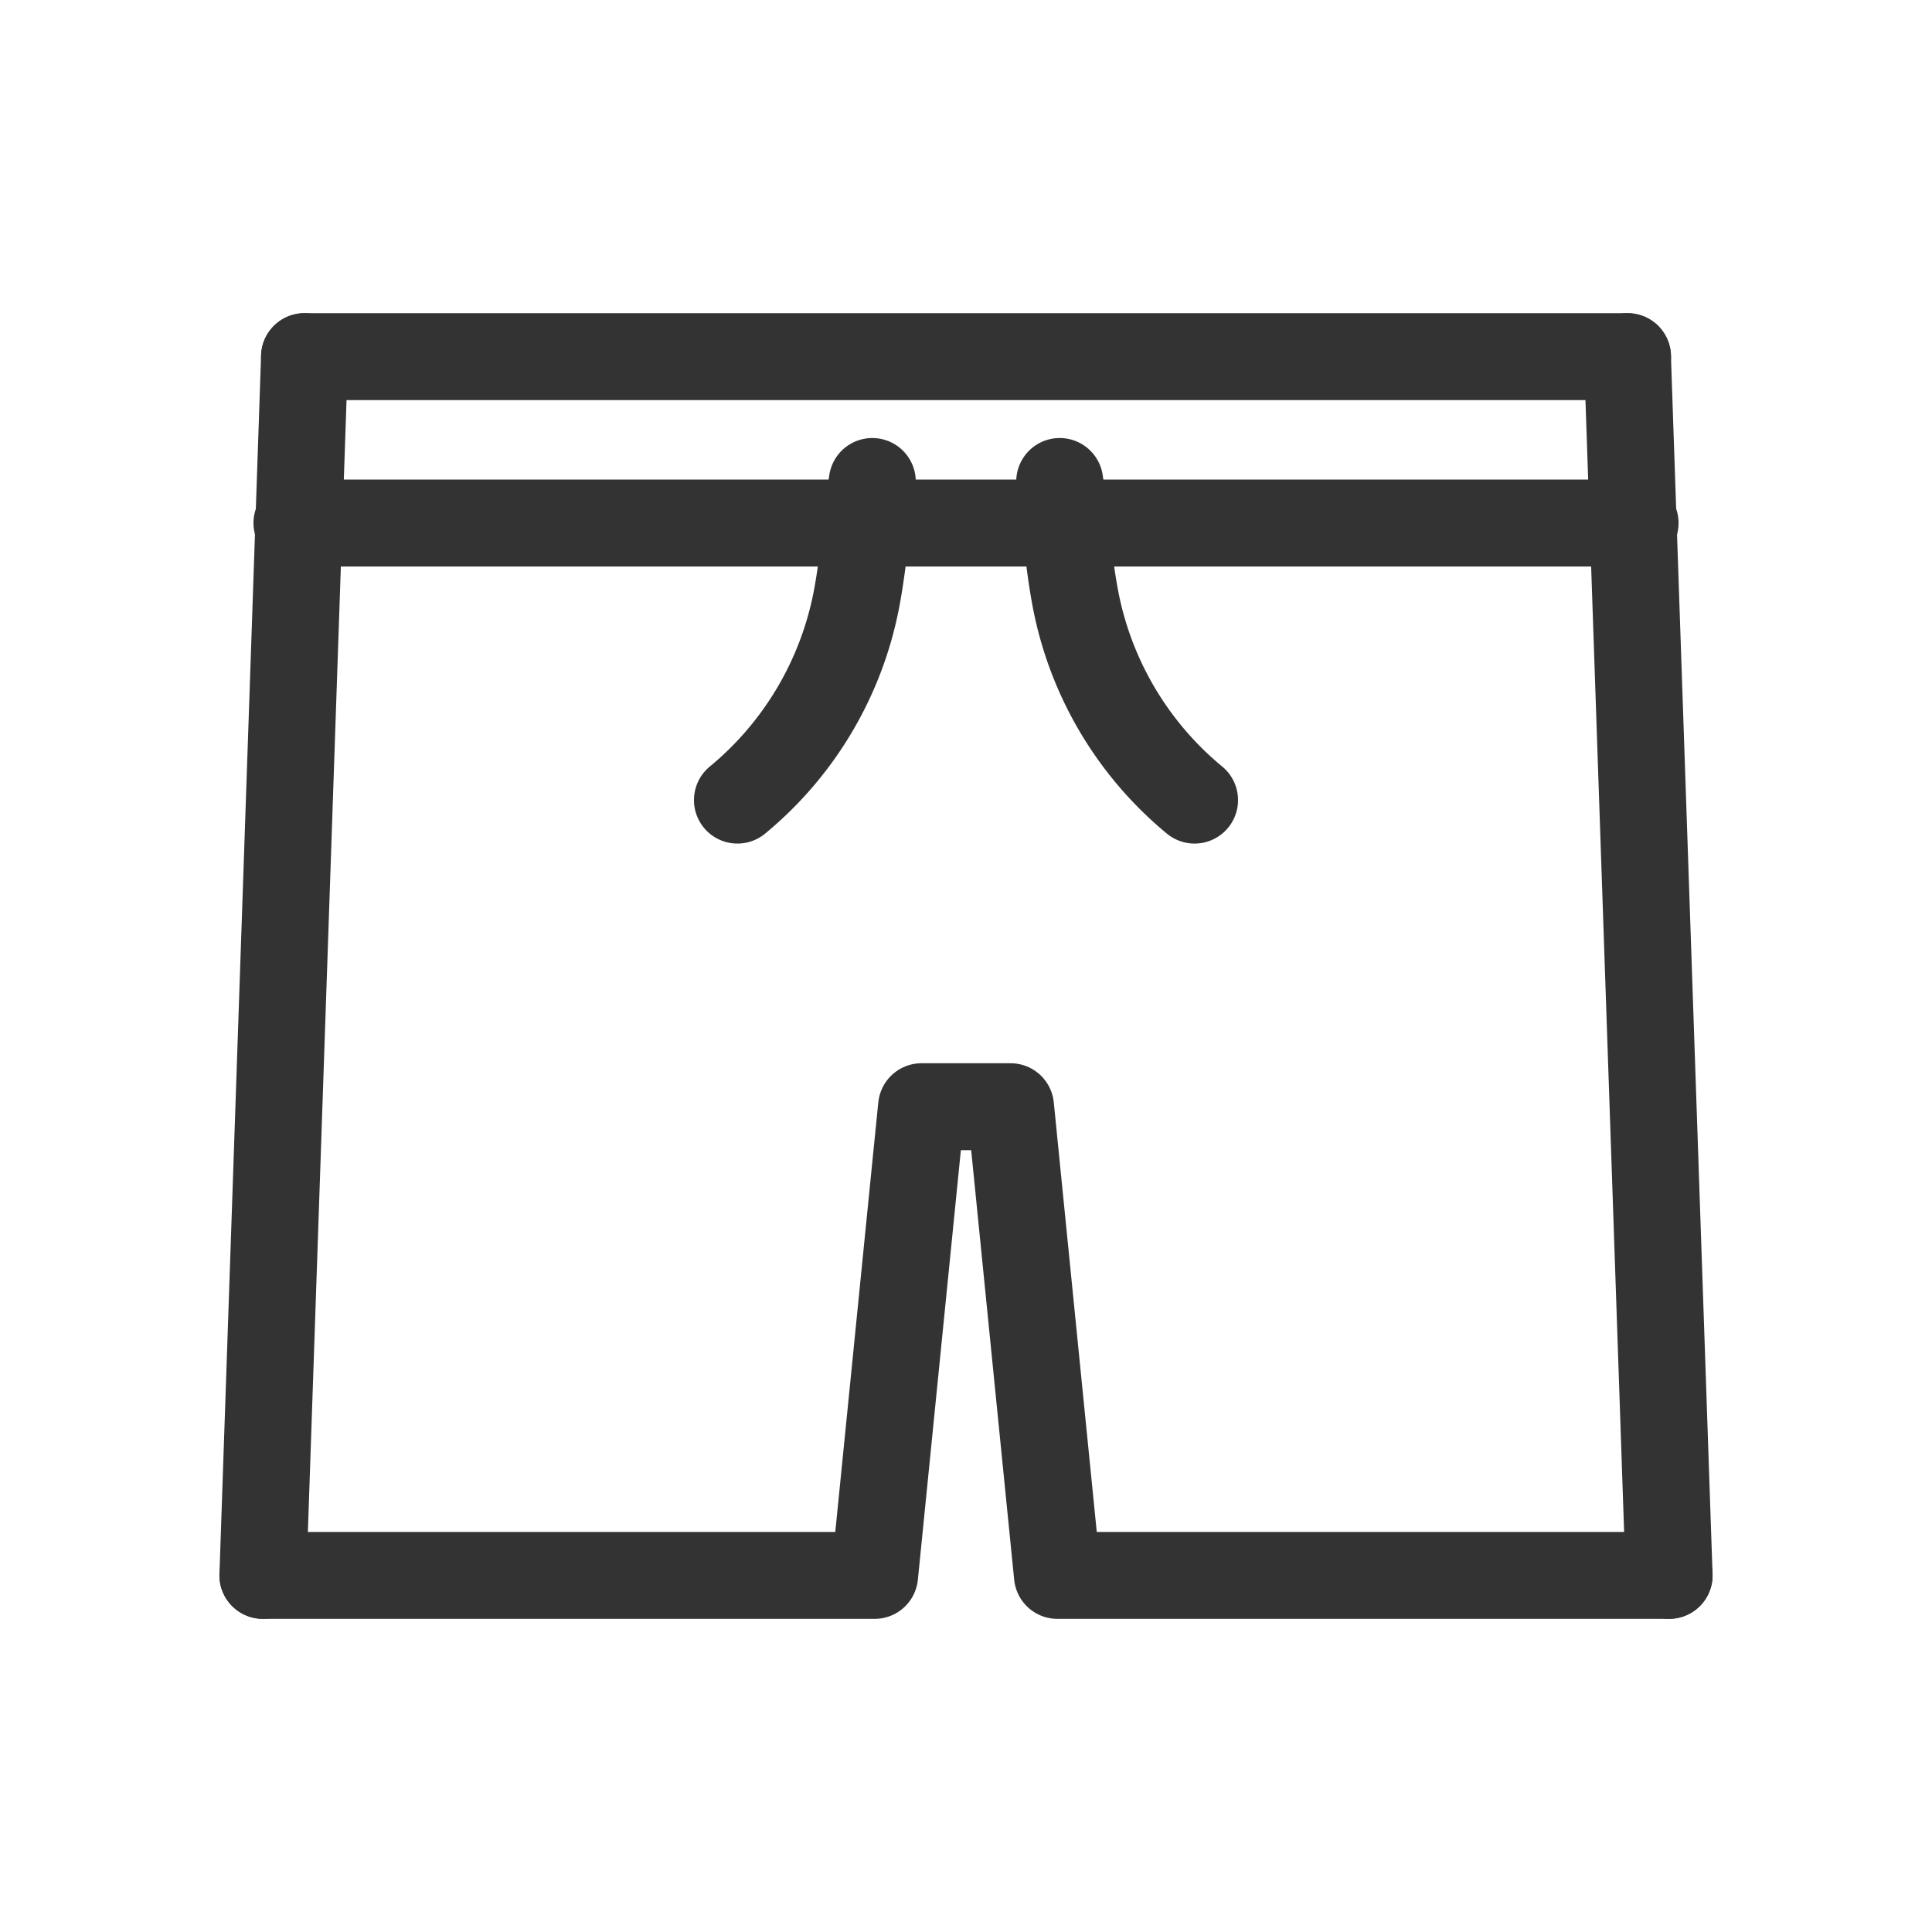 <svg xmlns="http://www.w3.org/2000/svg" width="40" height="40" viewBox="0 0 40 40">
  <g id="icon" transform="translate(1)">
    <rect id="base" width="40" height="40" transform="translate(-1)" fill="rgba(244,244,244,0)"/>
    <g id="icon-2" data-name="icon">
      <rect id="base-2" data-name="base" width="40" height="40" transform="translate(-1)" fill="rgba(244,244,244,0)"/>
      <g id="水着_男の子_" data-name="水着 (男の子)" transform="translate(3.693 6.634)">
        <line id="線_55" data-name="線 55" y1="25.232" x2="0.862" transform="translate(0.75 0.75)" fill="none" stroke="#333" stroke-linecap="round" stroke-linejoin="round" stroke-width="1.8"/>
        <line id="線_56" data-name="線 56" x1="0.862" y1="25.232" transform="translate(29.002 0.75)" fill="none" stroke="#333" stroke-linecap="round" stroke-linejoin="round" stroke-width="1.8"/>
        <path id="パス_2107" data-name="パス 2107" d="M29.864,21.464H17.2c-.008-.086-.862-8.611-.862-8.611s-.055-.547-.109-1.093H14.387l-.11,1.093s-.853,8.525-.862,8.611H.75" transform="translate(0 4.519)" fill="none" stroke="#333" stroke-linecap="round" stroke-linejoin="round" stroke-width="1.8"/>
        <line id="線_57" data-name="線 57" x2="27.392" transform="translate(1.612 0.75)" fill="none" stroke="#333" stroke-linecap="round" stroke-linejoin="round" stroke-width="1.8"/>
        <line id="線_58" data-name="線 58" x2="27.705" transform="translate(1.455 4.195)" fill="none" stroke="#333" stroke-linecap="round" stroke-linejoin="round" stroke-width="1.8"/>
        <path id="パス_2108" data-name="パス 2108" d="M15.238,9.179a7.134,7.134,0,0,1-2.47-4.186c-.15-.8-.2-1.605-.322-2.41" transform="translate(4.801 0.752)" fill="none" stroke="#333" stroke-linecap="round" stroke-linejoin="round" stroke-width="1.8"/>
        <path id="パス_2109" data-name="パス 2109" d="M7.716,9.179a7.134,7.134,0,0,0,2.47-4.186c.15-.8.2-1.605.322-2.41" transform="translate(2.859 0.752)" fill="none" stroke="#333" stroke-linecap="round" stroke-linejoin="round" stroke-width="1.8"/>
      </g>
    </g>
  </g>
</svg>
